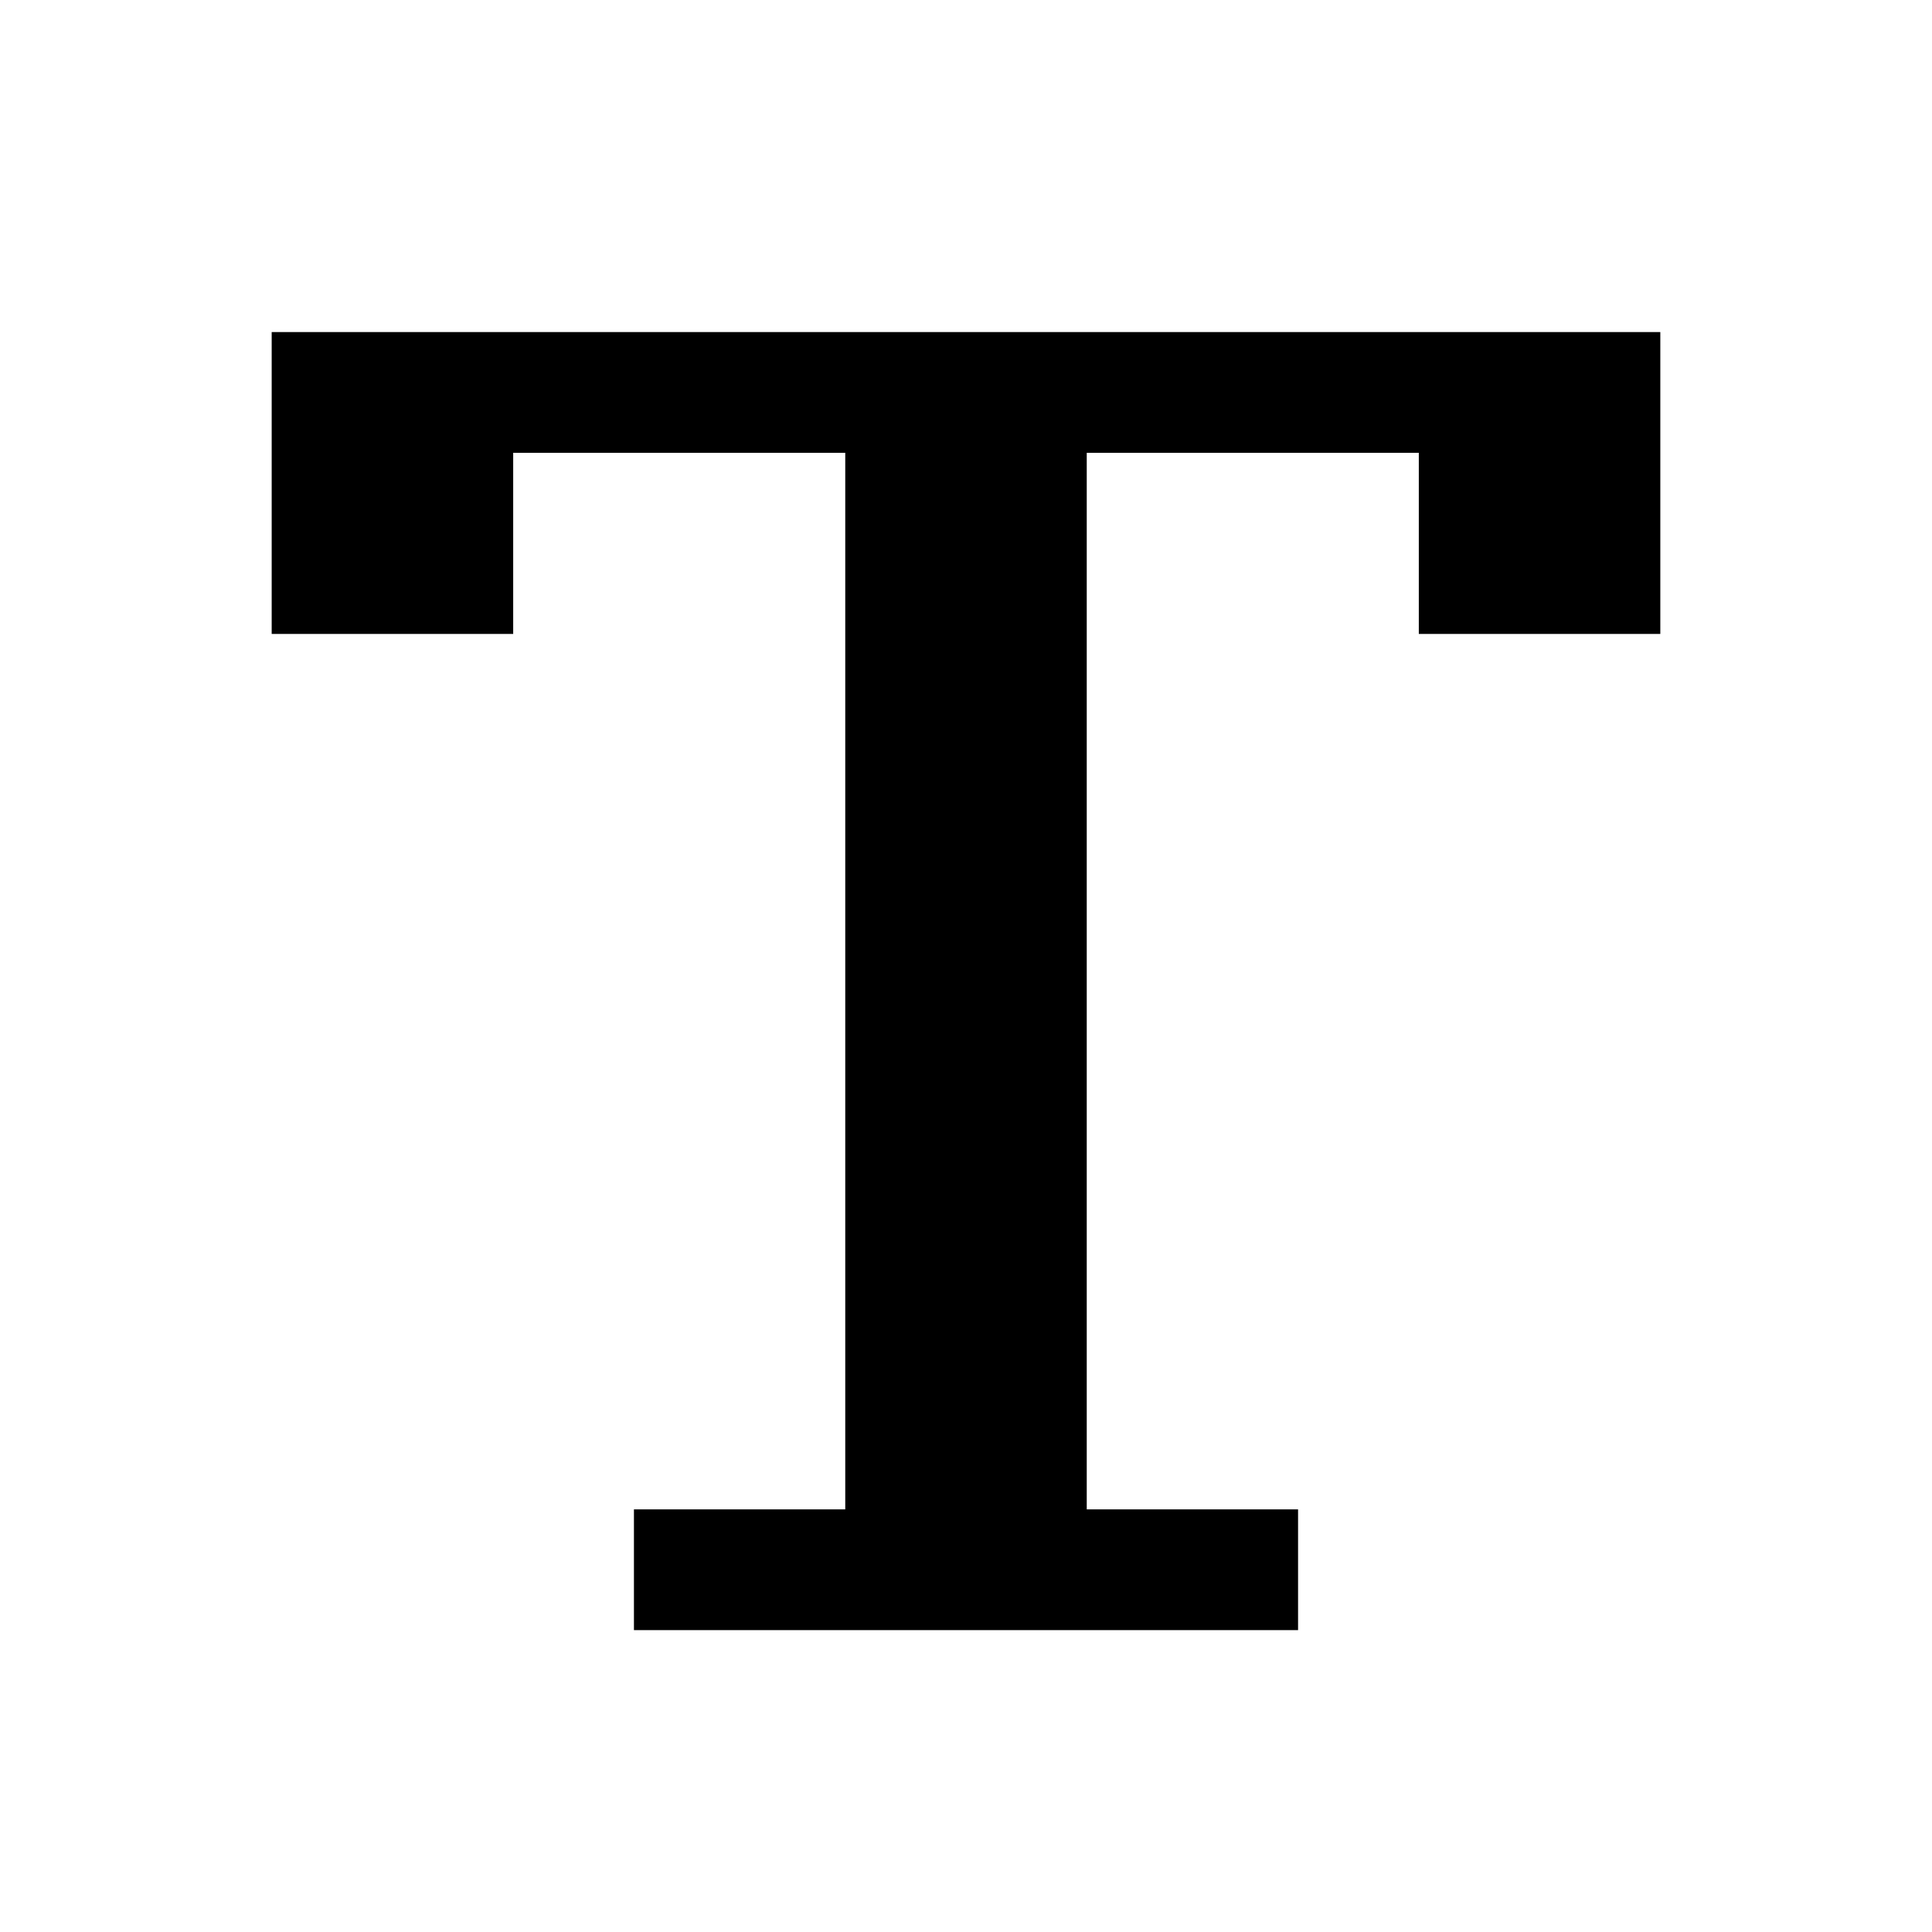 <?xml version="1.0" encoding="utf-8"?><!-- Скачано с сайта svg4.ru / Downloaded from svg4.ru -->
<svg width="800px" height="800px" viewBox="0 0 512 512" xmlns="http://www.w3.org/2000/svg">
  <polygon fill="#000000" points="440 168 440 88 72 88 72 168 104 168 136 168 136 120 224 120 224 400 168 400 168 432 344 432 344 400 288 400 288 120 376 120 376 168 408 168 440 168" class="ci-primary"/>
</svg>